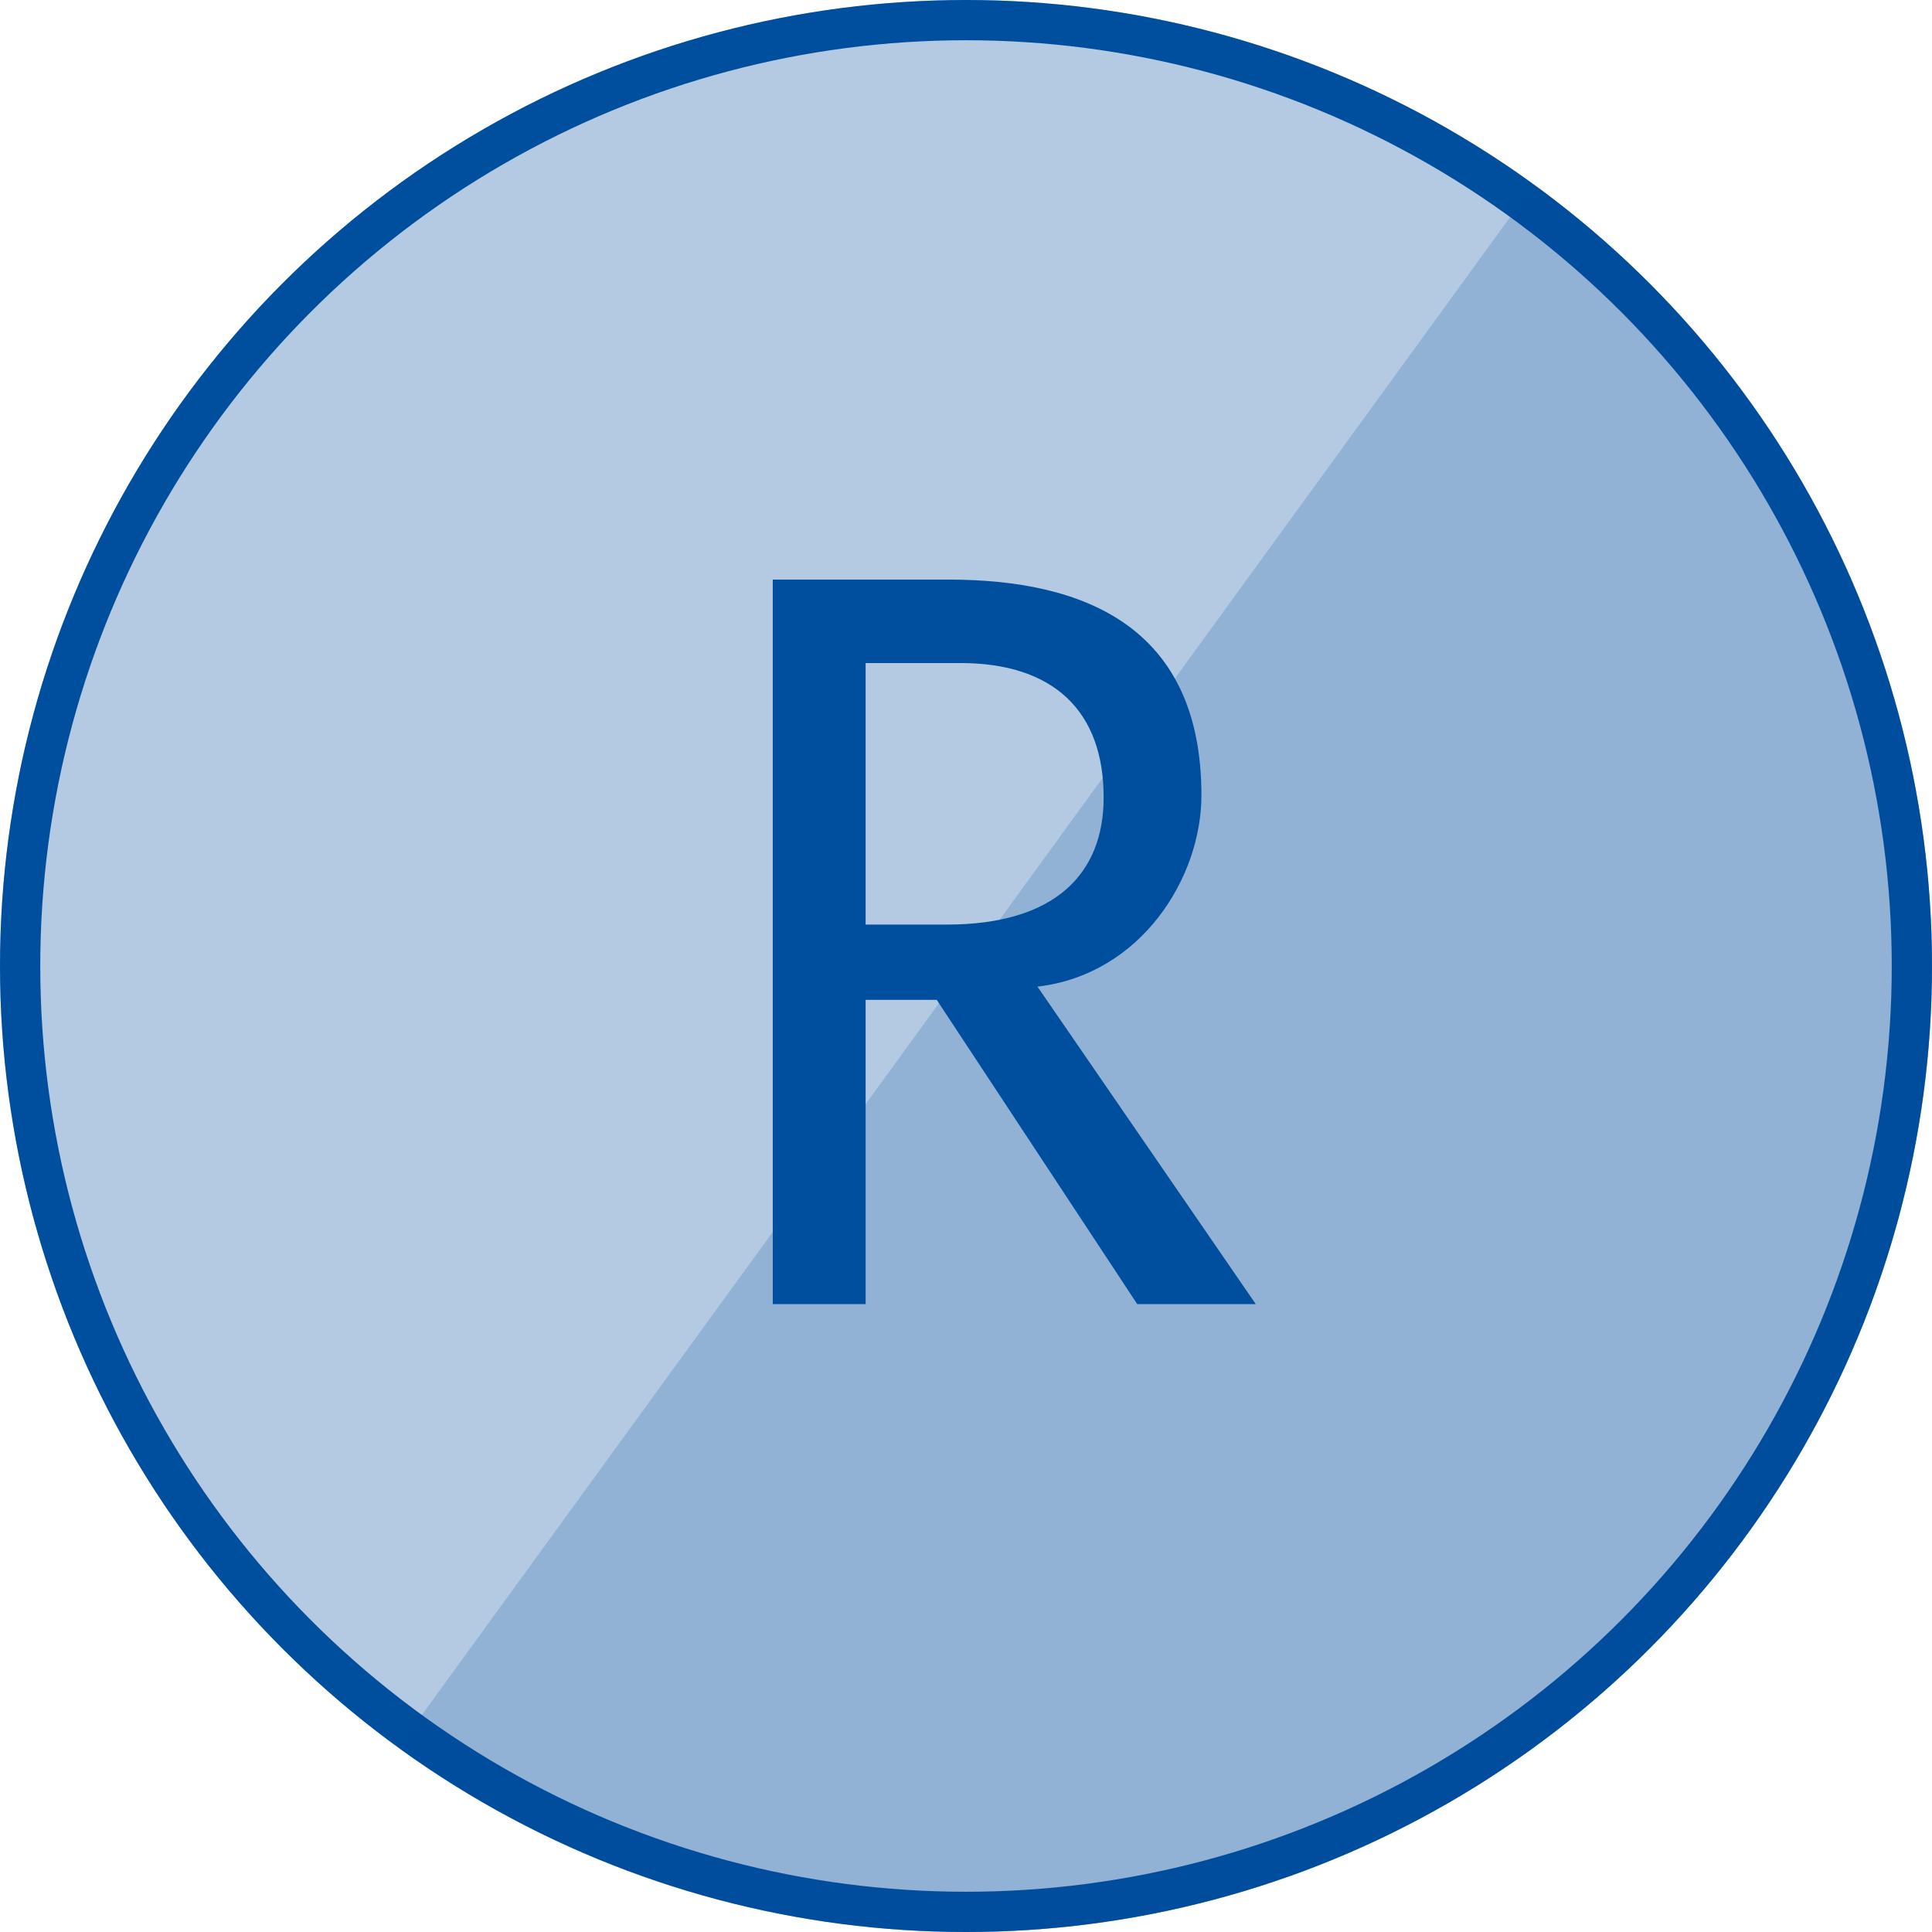 <svg width="48" height="48" viewBox="0 0 48 48" fill="none" xmlns="http://www.w3.org/2000/svg">
<g filter="url(#filter0_b_175_3130)">
<circle cx="24" cy="24" r="24" transform="rotate(-180 24 24)" fill="#004E9E" fill-opacity="0.3"/>
<circle cx="24" cy="24" r="23.5" transform="rotate(-180 24 24)" stroke="#004E9E"/>
</g>
<path d="M38.107 4.584C40.657 6.436 42.817 8.773 44.463 11.46C46.11 14.147 47.212 17.133 47.705 20.246C48.198 23.358 48.073 26.538 47.337 29.603C46.601 32.667 45.269 35.557 43.416 38.107C41.564 40.657 39.227 42.817 36.54 44.463C33.853 46.11 30.867 47.212 27.754 47.705C24.642 48.198 21.462 48.073 18.397 47.337C15.333 46.601 12.443 45.269 9.893 43.416L24 24L38.107 4.584Z" fill="#004E9E" fill-opacity="0.19"/>
<path d="M28.254 32.4H31.199L25.776 24.513C28.353 24.209 29.849 21.808 29.849 19.76C29.849 15.563 26.929 14.4 23.567 14.4H19.199V32.4H21.506V24.841H23.273L28.254 32.4ZM23.862 16.473C26.169 16.473 27.42 17.662 27.42 19.811C27.42 21.707 26.218 22.971 23.518 22.971H21.506V16.473H23.862Z" fill="#004E9E"/>
<defs>
<filter id="filter0_b_175_3130" x="-4" y="-4" width="56" height="56" filterUnits="userSpaceOnUse" color-interpolation-filters="sRGB">
<feFlood flood-opacity="0" result="BackgroundImageFix"/>
<feGaussianBlur in="BackgroundImage" stdDeviation="2"/>
<feComposite in2="SourceAlpha" operator="in" result="effect1_backgroundBlur_175_3130"/>
<feBlend mode="normal" in="SourceGraphic" in2="effect1_backgroundBlur_175_3130" result="shape"/>
</filter>
</defs>
</svg>
